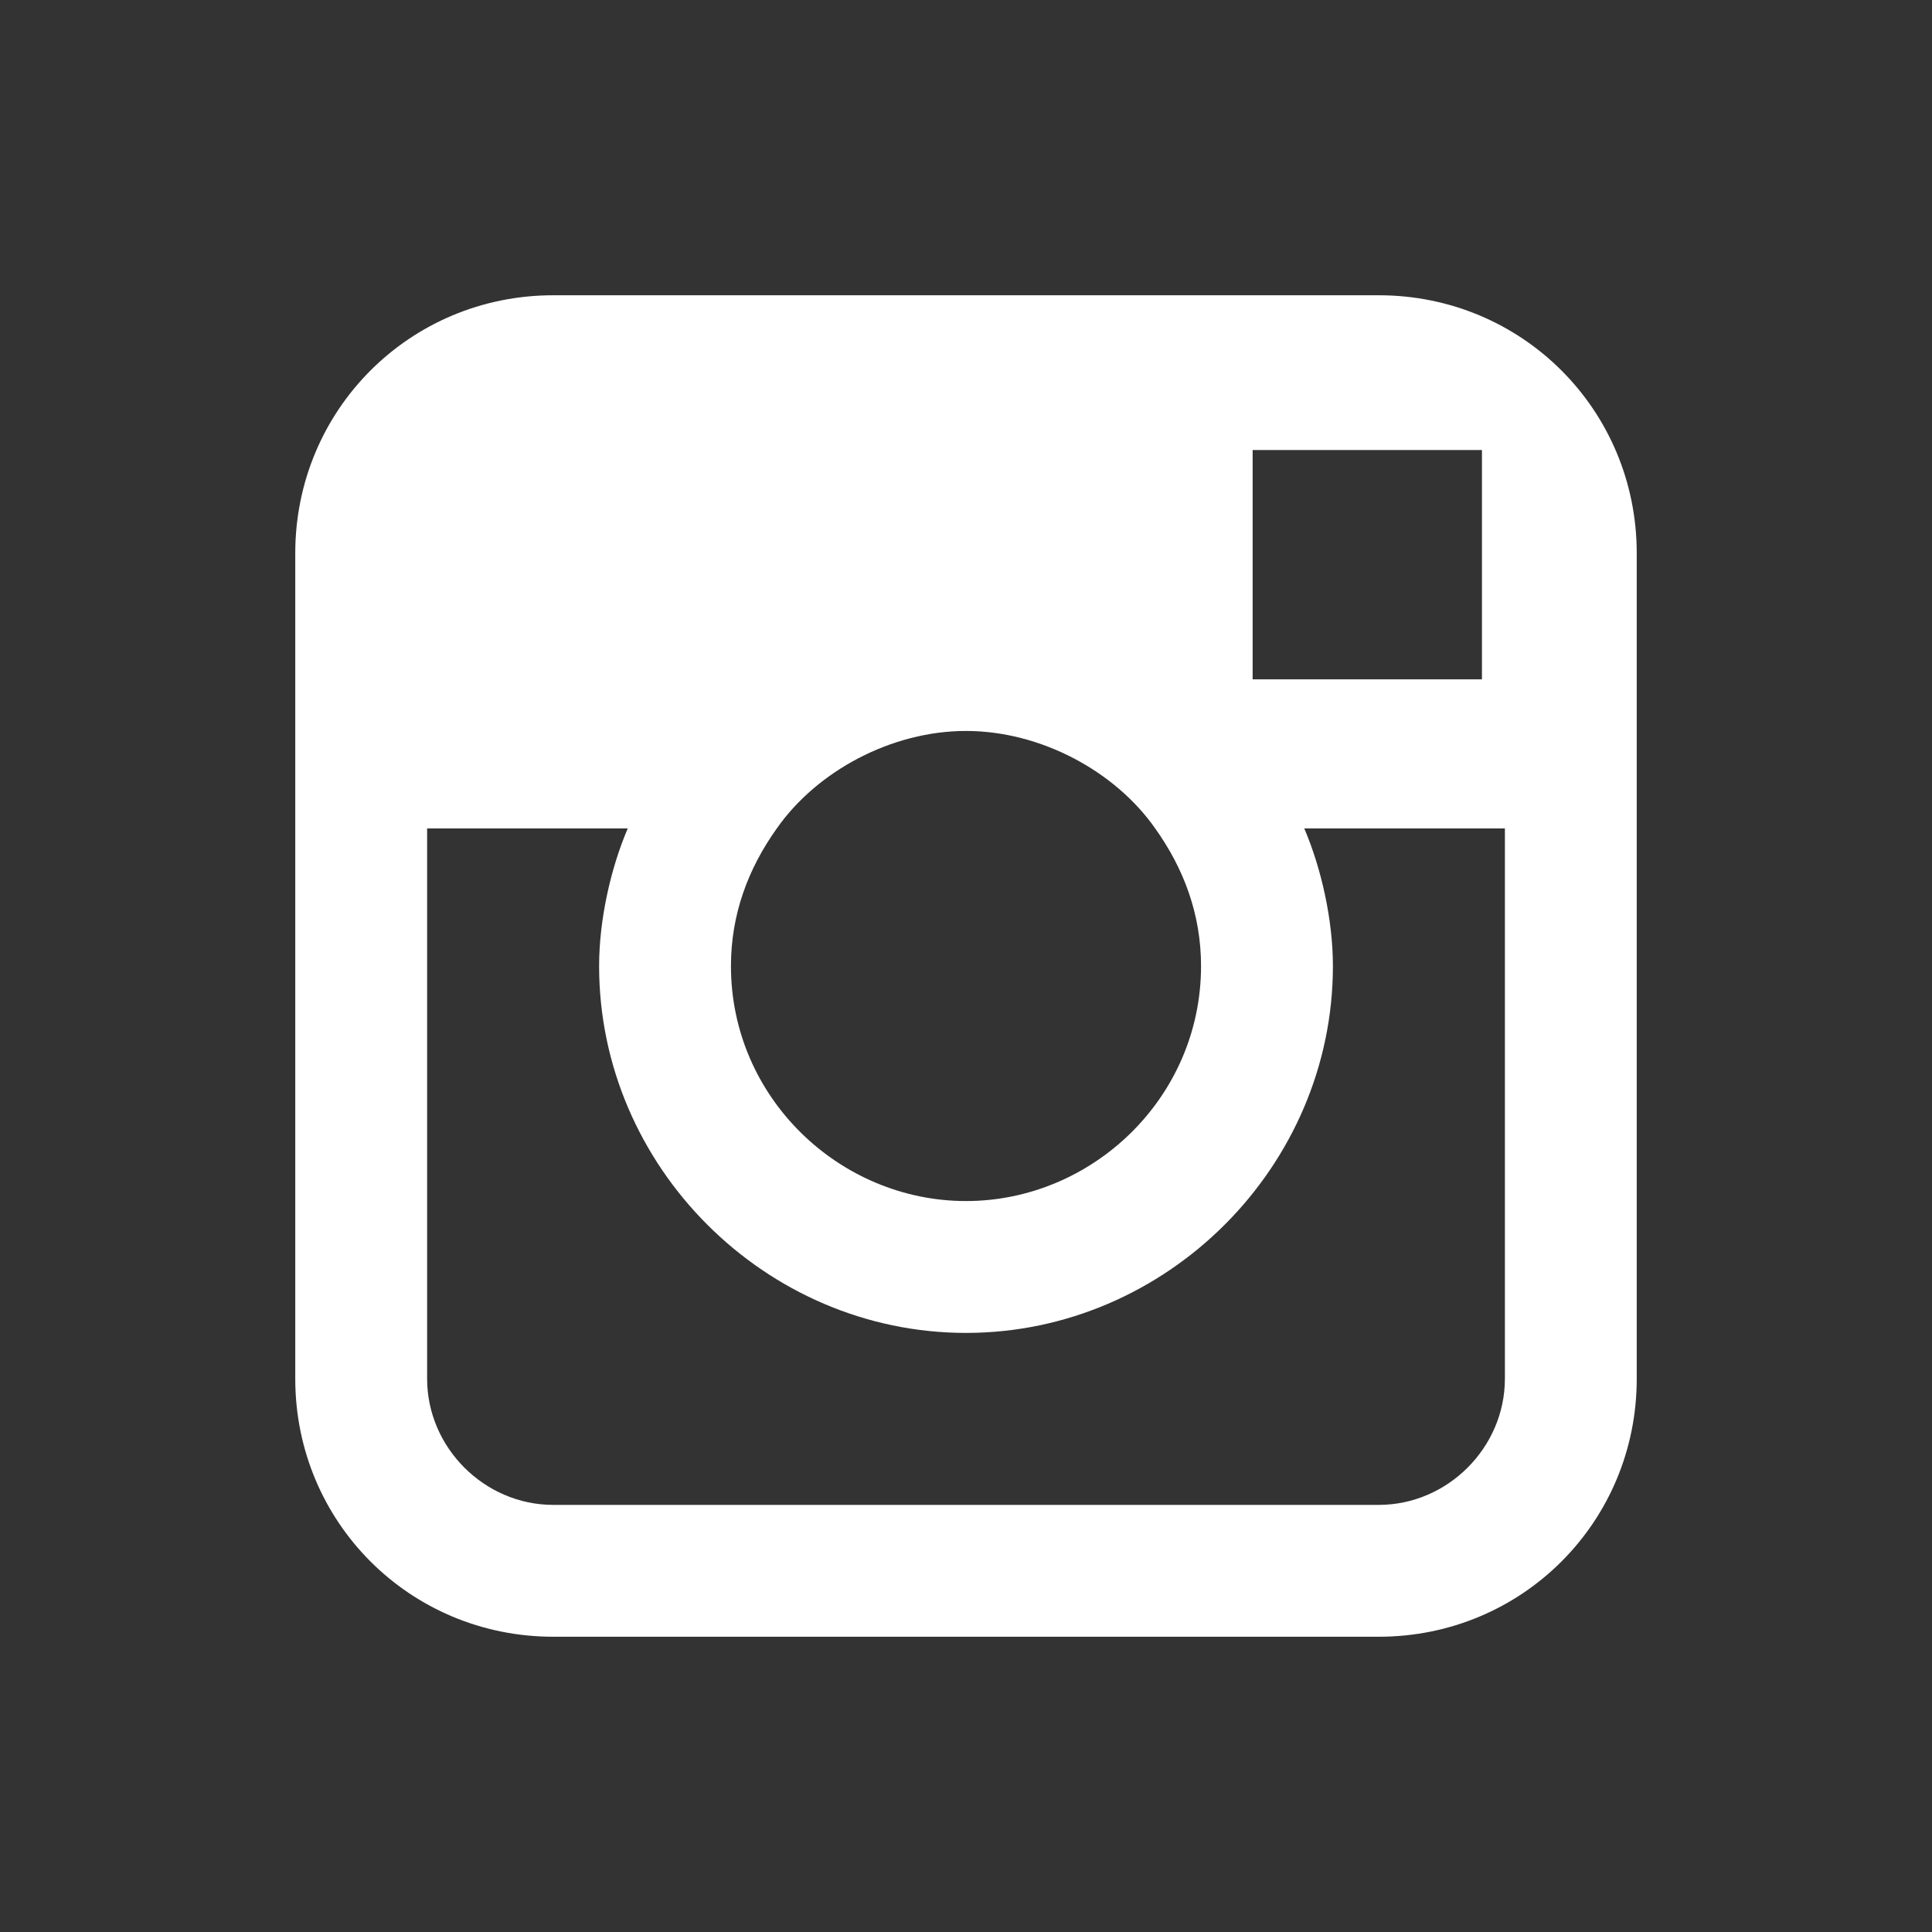 <svg
   xmlns="http://www.w3.org/2000/svg"
   version="1.1"
   class="iconsvg iconsvg-instagram"
   viewBox="0 0 400 400"
   enable-background="new 0 0 400 400"
   xml:space="preserve">
<rect x="0" y="0" width="400" height="400" fill="#333333" stroke="none"/>
<path
   class="iconsvg-motif"
   style="fill:#ffffff"
   d="m 285.458,61.131 -170.916,0 c -29.673,0 -53.411,23.738 -53.411,53.411 l 0,56.972 0,113.944 c 0,29.673 23.738,53.411 53.411,53.411 l 170.916,0 c 29.673,0 53.411,-23.738 53.411,-53.411 l 0,-113.944 0,-56.972 c 0,-29.673 -23.739,-53.411 -53.411,-53.411 z m 15.43,32.047 5.934,0 0,5.934 0,41.542 -47.477,0 0,-47.477 41.542,0 z m -140.056,78.337 c 8.308,-11.869 23.738,-20.178 39.168,-20.178 15.43,0 30.86,8.308 39.168,20.178 5.934,8.308 9.495,17.804 9.495,28.486 0,27.299 -22.551,48.664 -48.664,48.664 -26.112,0 -48.664,-21.364 -48.664,-48.664 -2e-4,-10.682 3.561,-20.178 9.495,-28.486 z m 150.739,113.944 c 0,14.243 -11.869,26.112 -26.112,26.112 l -170.916,0 c -14.243,0 -26.112,-11.869 -26.112,-26.112 l 0,-113.944 41.542,0 c -3.561,8.308 -5.934,18.991 -5.934,28.486 0,41.542 34.421,75.963 75.963,75.963 41.542,0 75.963,-34.421 75.963,-75.963 0,-9.495 -2.374,-20.178 -5.934,-28.486 l 41.542,0 4e-4,113.944 0,0 z"
   id="path6" />
</svg>